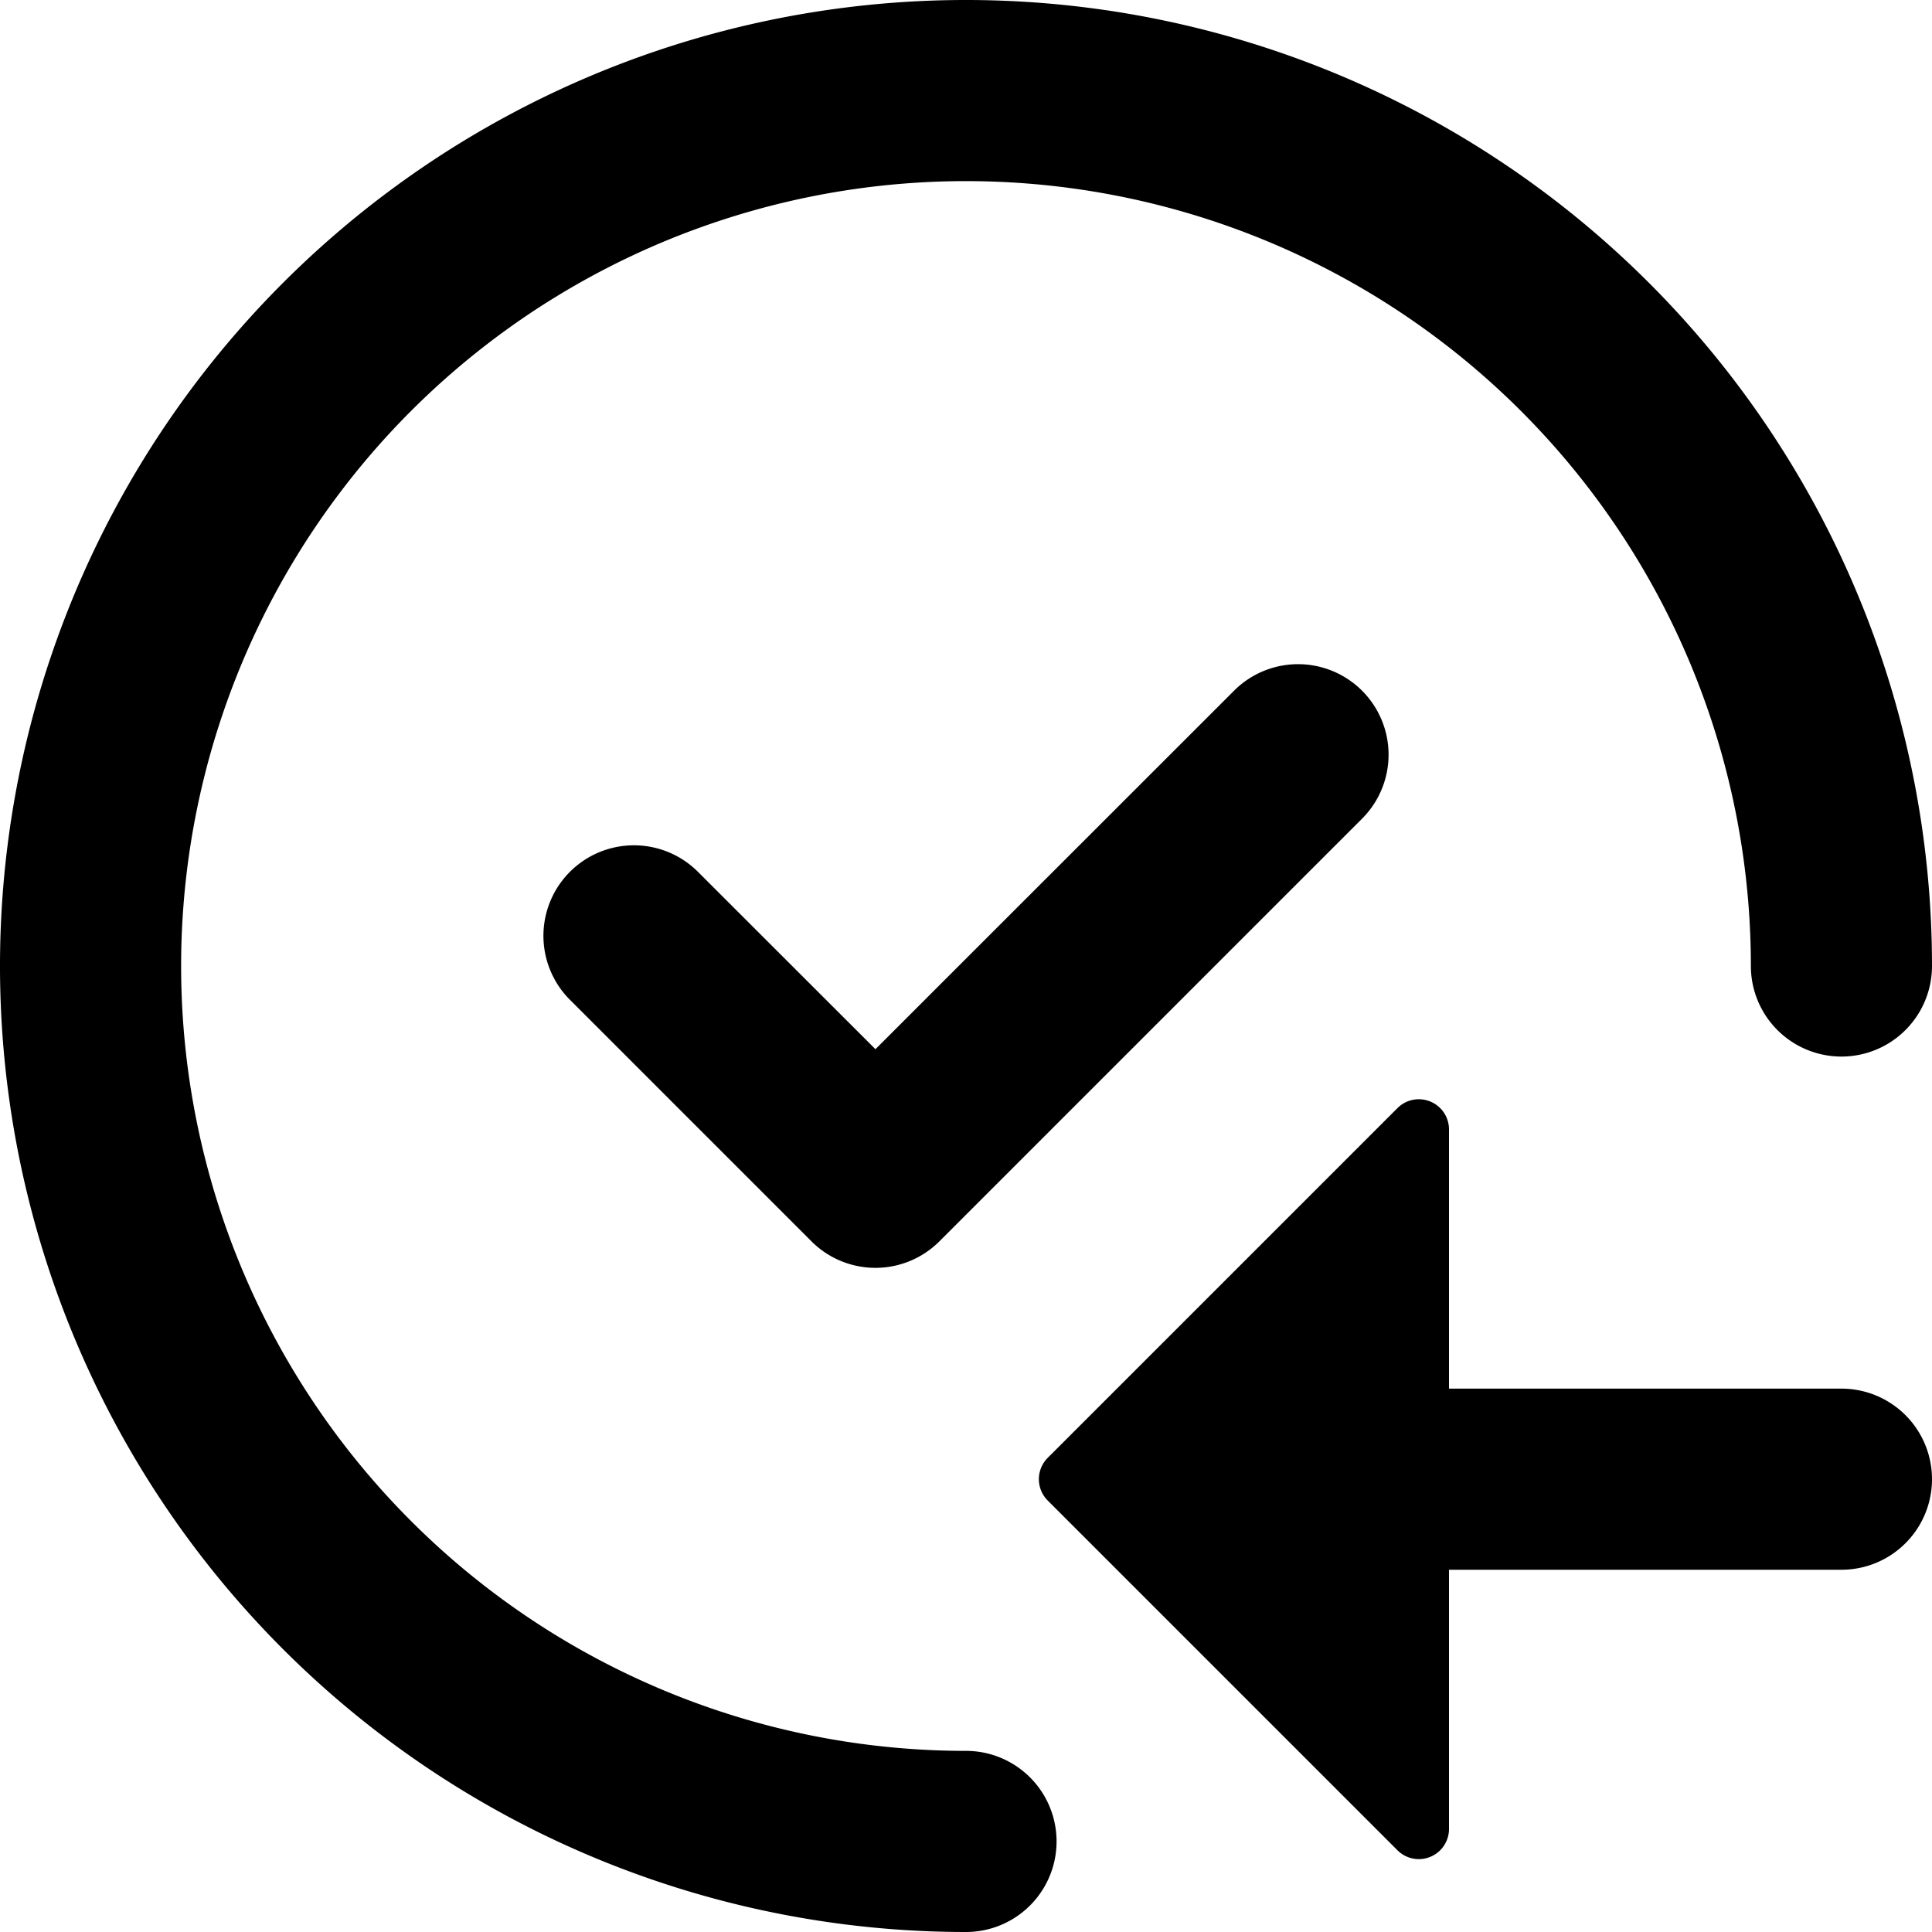 <svg xmlns="http://www.w3.org/2000/svg" viewBox="0 0 16 16" class="svg octicon-tracked-by-closed-completed" width="16" height="16" aria-hidden="true"><path d="M1.5 8a6.5 6.5 0 1 1 13 0A.75.75 0 0 0 16 8a8 8 0 1 0-8 8 .75.75 0 0 0 0-1.5A6.5 6.5 0 0 1 1.5 8"/><path d="m8.677 12.427 2.896 2.896a.25.25 0 0 0 .427-.177V13h3.25a.75.75 0 0 0 0-1.5H12V9.354a.25.25 0 0 0-.427-.177l-2.896 2.896a.25.25 0 0 0 0 .354M11.28 6.78a.749.749 0 1 0-1.06-1.06L7.25 8.689 5.78 7.22a.749.749 0 1 0-1.06 1.06l2 2a.749.749 0 0 0 1.06 0l3.5-3.5Z"/></svg>